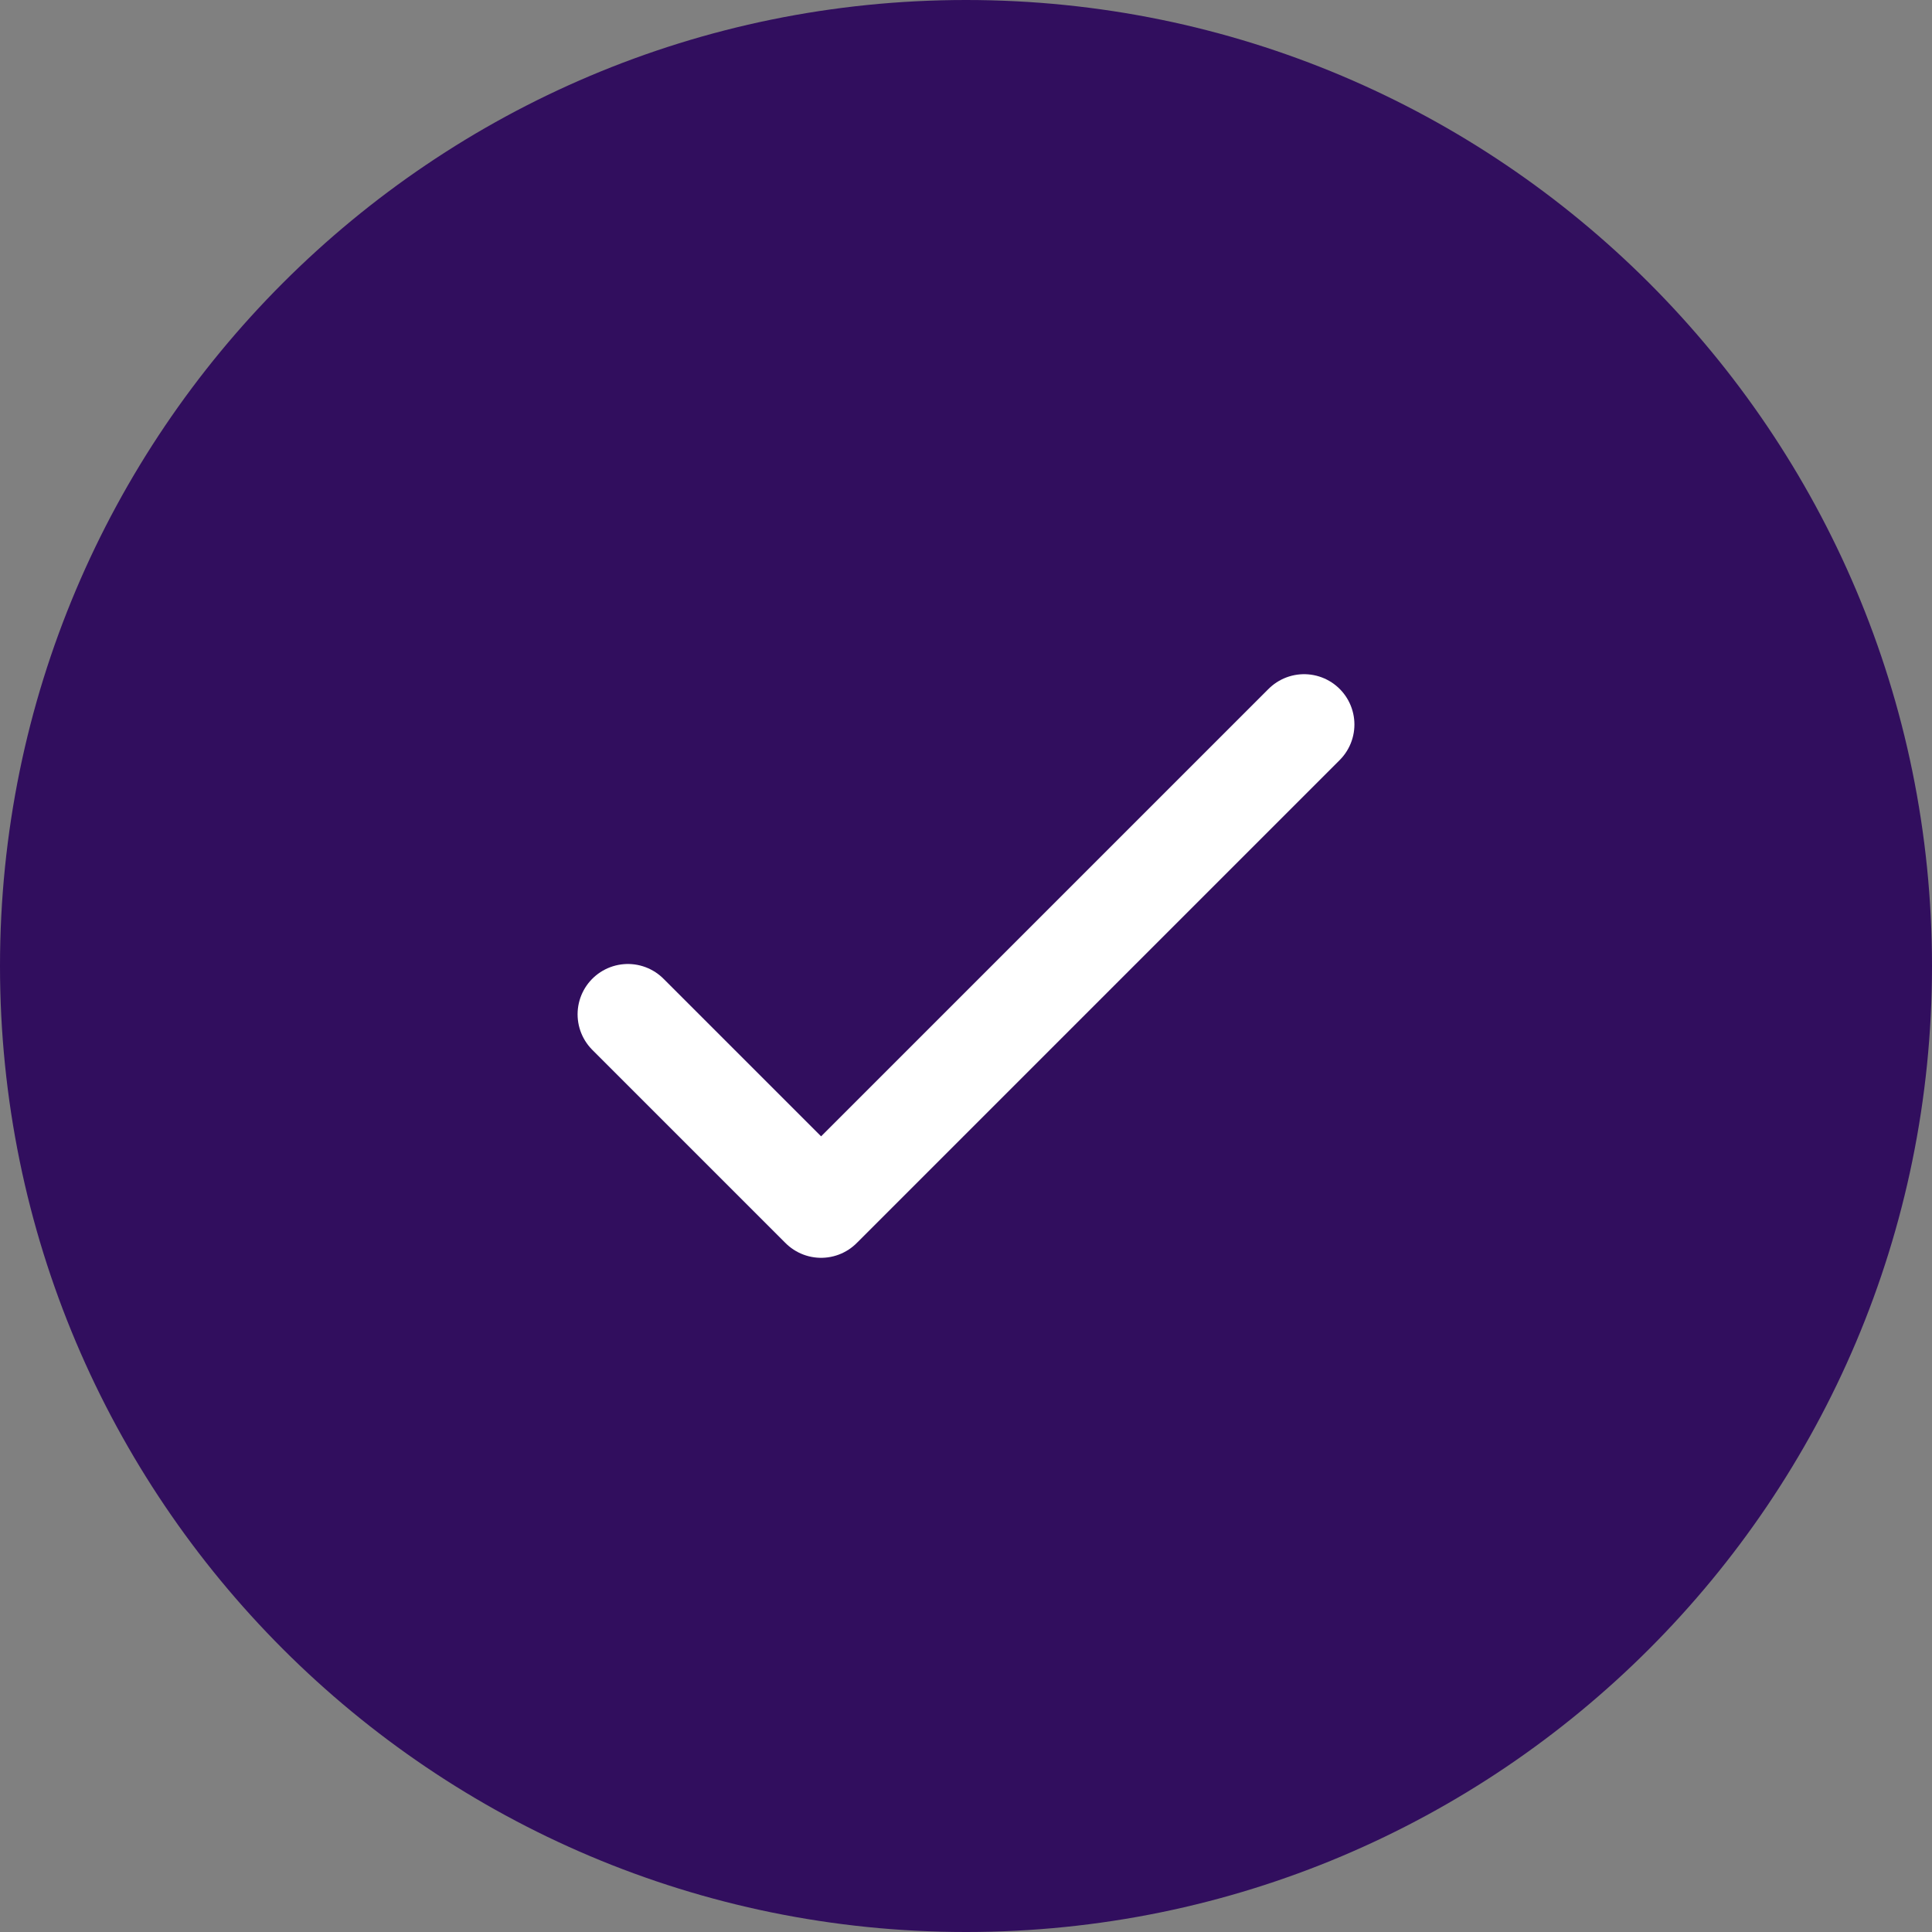 <?xml version="1.0"?>
<svg xmlns="http://www.w3.org/2000/svg" width="48" height="48" viewBox="0 0 48 48" fill="none">
<rect x="0" y="0" width="48" height="48" fill="#808080" stroke="none"/>
<g id="Frame 175">
<path d="M0 24C0 10.745 10.745 0 24 0C37.255 0 48 10.745 48 24C48 37.255 37.255 48 24 48C10.745 48 0 37.255 0 24Z" fill="#310E5E"/>
<path id="Vector" d="M15.6 25.2L20.4 30L32.4 18" stroke="white" stroke-width="2.5" stroke-linecap="round" stroke-linejoin="round"/>
</g>
</svg>
